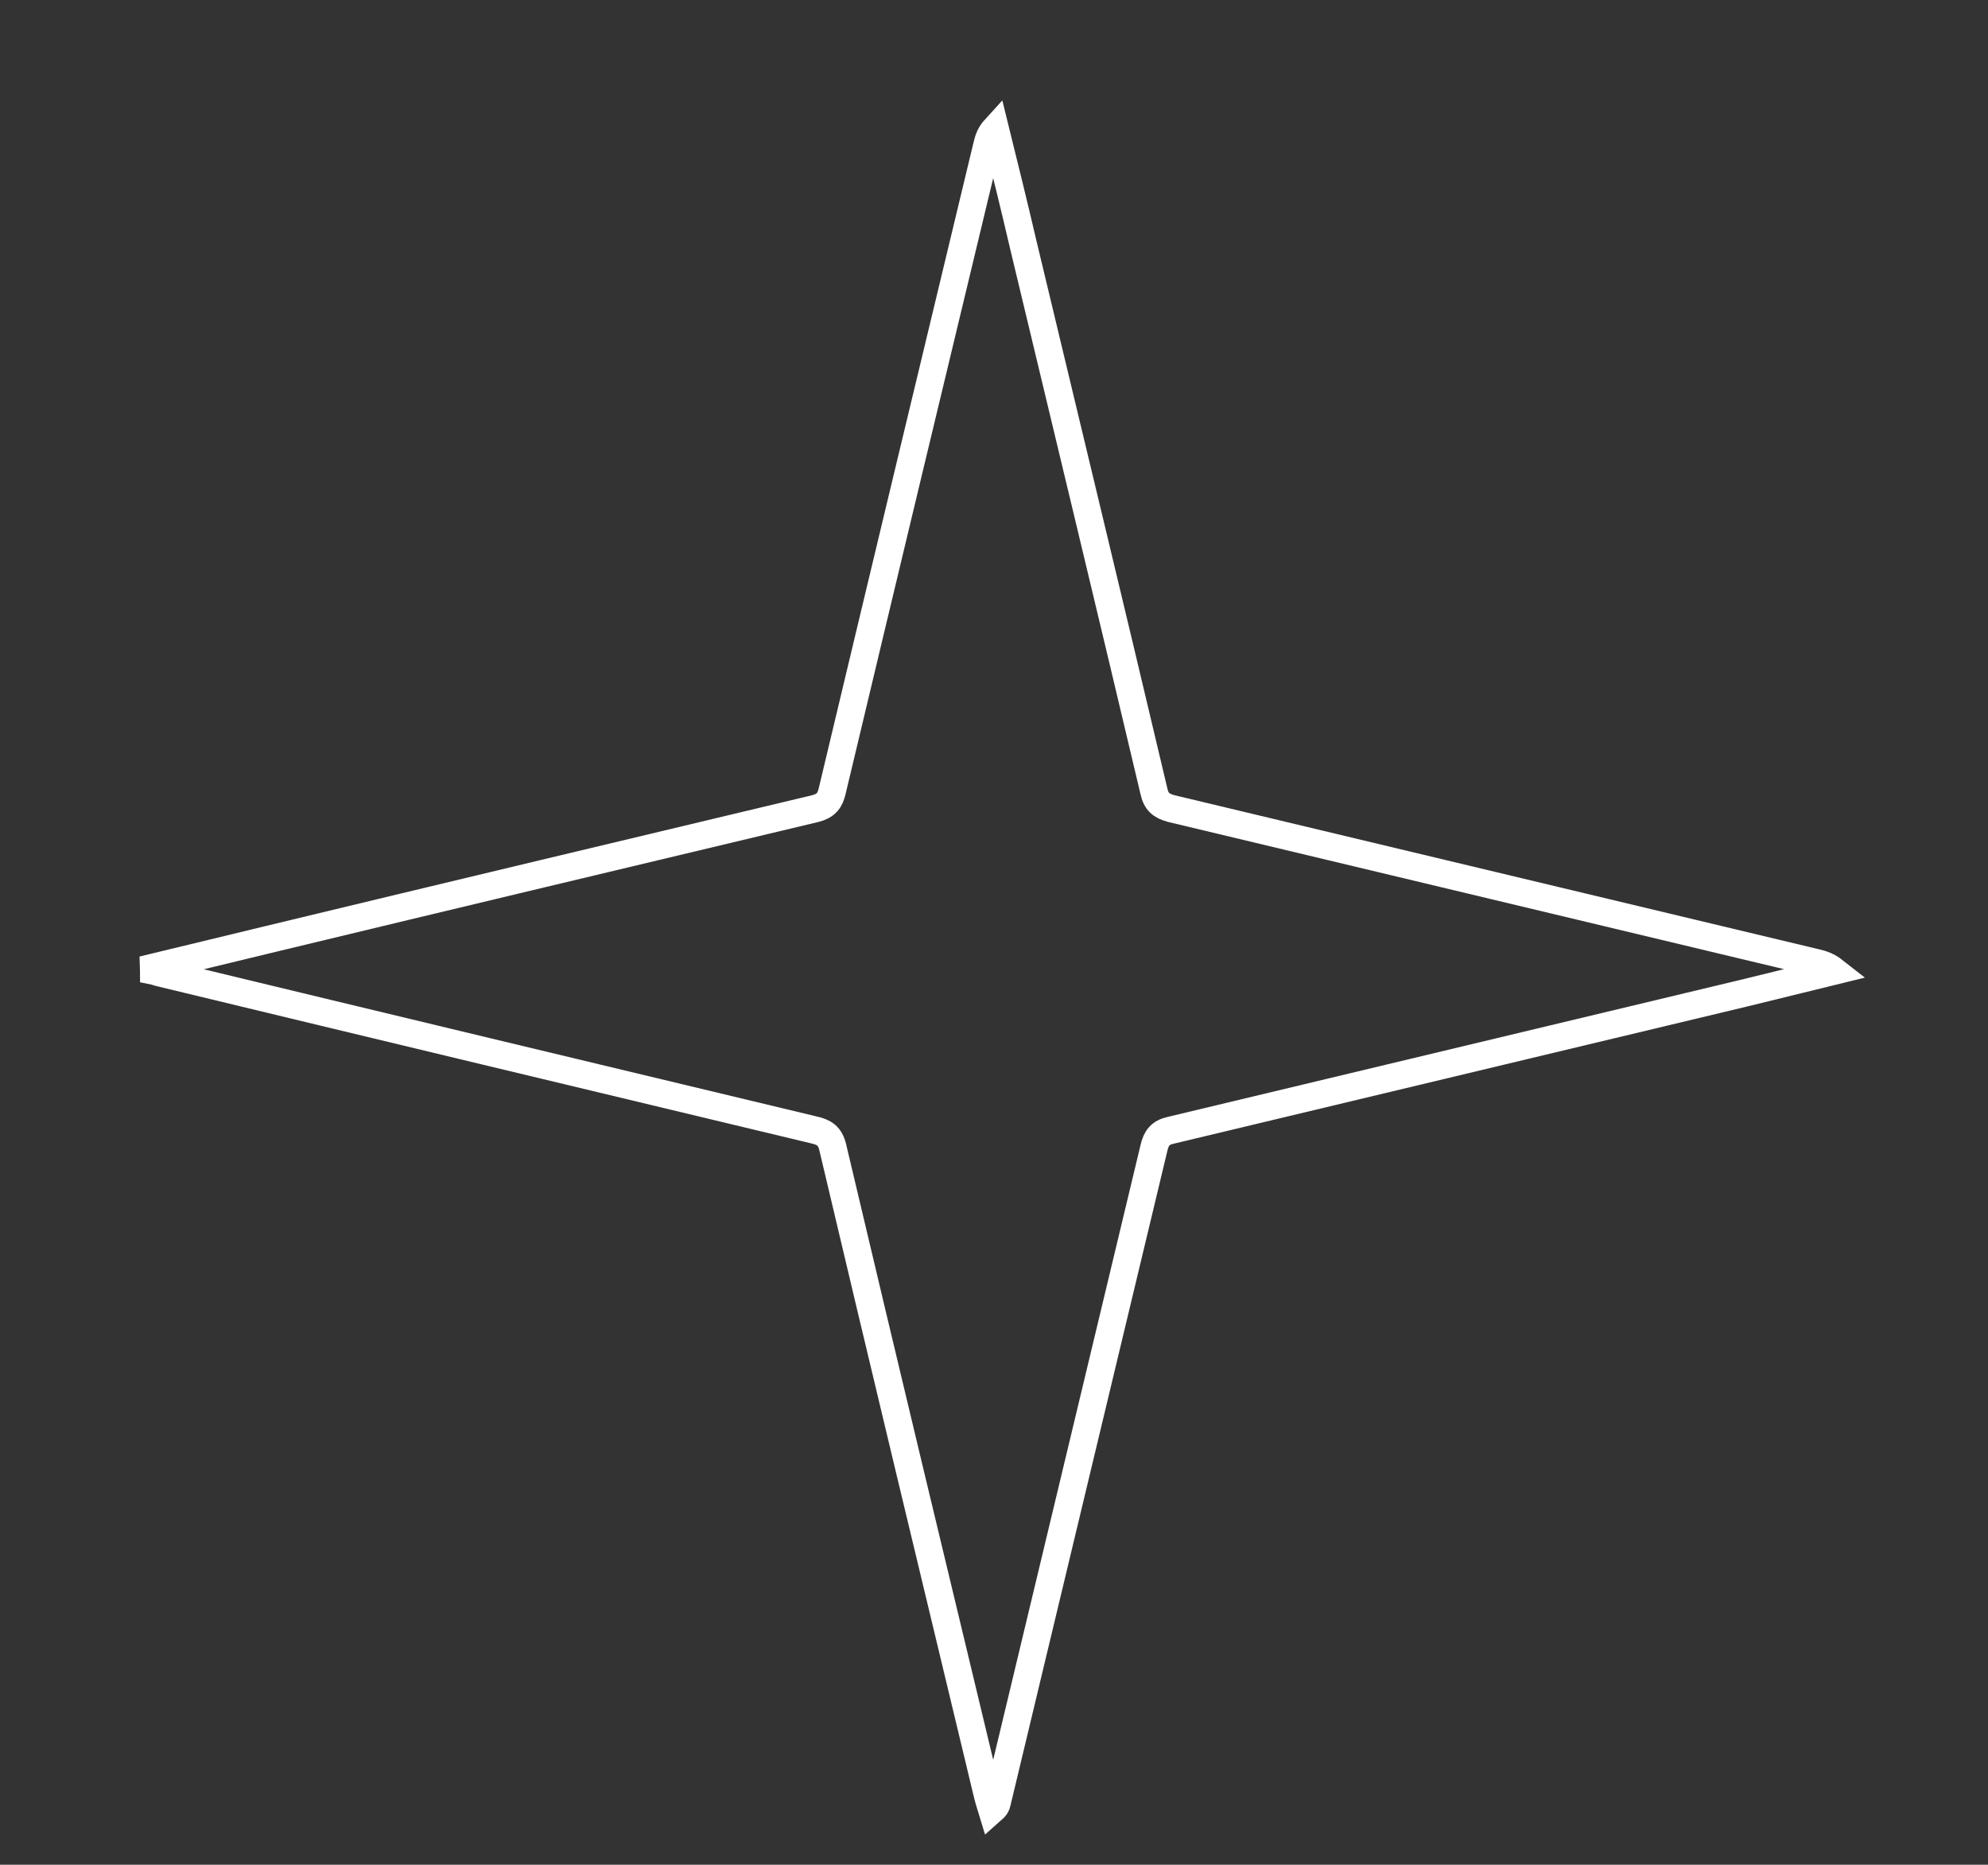 <?xml version="1.0" encoding="UTF-8"?> <!-- Generator: Adobe Illustrator 27.0.1, SVG Export Plug-In . SVG Version: 6.00 Build 0) --> <svg xmlns="http://www.w3.org/2000/svg" xmlns:xlink="http://www.w3.org/1999/xlink" id="Слой_1" x="0px" y="0px" viewBox="0 0 434.5 407.5" style="enable-background:new 0 0 434.5 407.5;" xml:space="preserve"><rect x="0" y="0" width="434.5" height="407.5" fill="#333333" stroke="none"/> <style type="text/css"> .st0{fill:none;stroke:#FFFFFF;stroke-width:6;stroke-miterlimit:10;} </style> <path class="st0" d="M33.5,211.4c8.4-2,16.8-4.1,25.2-6.1c39.8-9.6,79.7-19.1,119.5-28.6c2.3-0.6,3.2-1.7,3.7-3.9 c11.2-47,22.5-94,33.8-141c0.3-1.3,0.7-2.5,1.8-3.7c2.1,8.5,4.2,17,6.2,25.6c9.5,39.7,19.1,79.4,28.5,119.2c0.5,2.3,1.6,3.2,3.8,3.8 c47,11.2,94,22.5,141,33.7c1.3,0.3,2.5,0.7,3.9,1.8c-6.5,1.6-13.1,3.2-19.6,4.8c-41.8,10-83.6,20-125.4,30c-2.3,0.5-3.2,1.7-3.7,3.9 c-11.4,47.7-22.9,95.4-34.3,143.1c-0.1,0.5-0.3,0.9-1.1,1.6c-0.4-1.3-0.8-2.6-1.1-3.9c-11.3-47-22.6-94-33.7-141 c-0.6-2.5-1.9-3.3-4.2-3.8c-47.6-11.4-95.2-22.8-142.8-34.3c-0.5-0.1-0.9-0.3-1.4-0.4C33.6,212,33.5,211.7,33.5,211.4z"></path> </svg> 